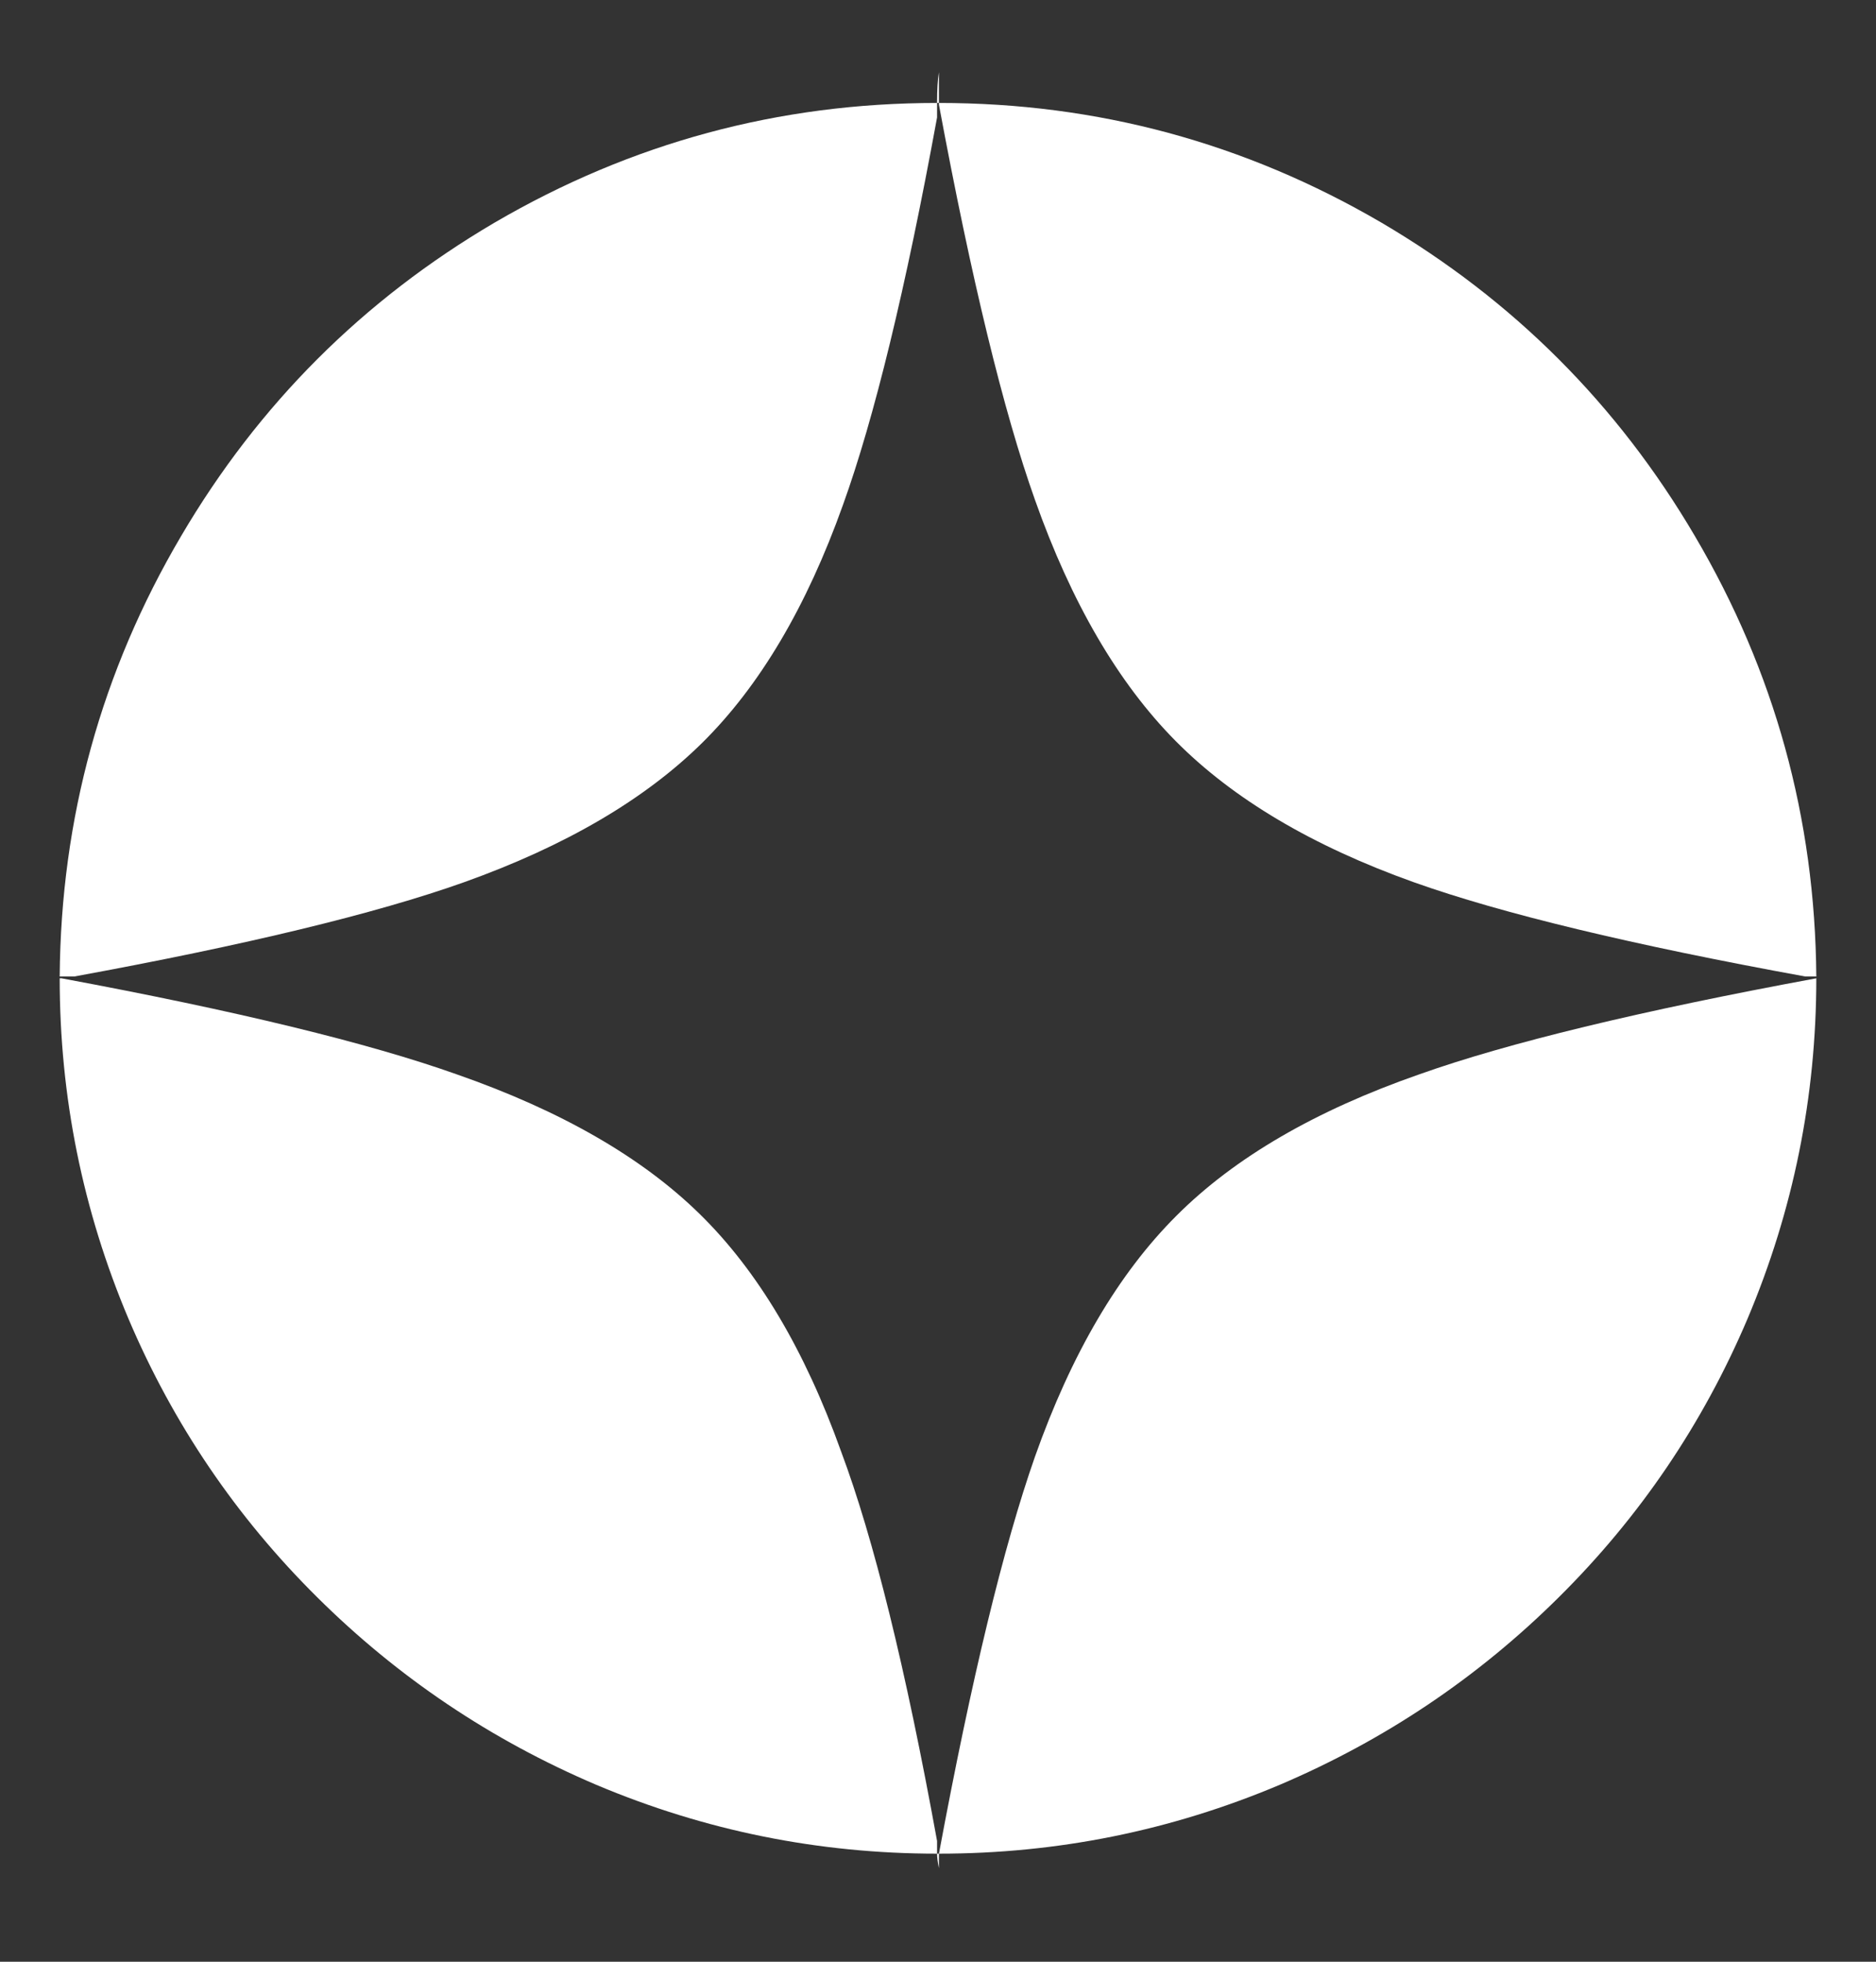 <svg width="22" height="23" viewBox="0 0 22 23" fill="none" xmlns="http://www.w3.org/2000/svg">
<rect x="0" y="0" width="22" height="23" fill="#333333" stroke="none"/>
<path d="M10.989 21.733C10.989 21.776 10.996 21.832 11.011 21.903V22.094V21.733H10.989ZM10.989 1.207H11.011V0.846C10.996 0.931 10.989 1.051 10.989 1.207ZM0.7 11.47C0.7 12.858 0.969 14.19 1.508 15.465C2.032 16.697 2.769 17.784 3.719 18.726C4.668 19.668 5.76 20.401 6.993 20.926C8.268 21.464 9.6 21.733 10.989 21.733V21.584C10.621 19.559 10.245 18.036 9.863 17.016C9.437 15.826 8.885 14.898 8.204 14.232C7.524 13.566 6.575 13.021 5.356 12.596C4.321 12.228 2.776 11.852 0.721 11.47H0.7ZM0.87 11.449C2.883 11.08 4.406 10.712 5.441 10.344C6.631 9.919 7.563 9.373 8.236 8.708C8.91 8.042 9.459 7.114 9.884 5.924C10.252 4.904 10.621 3.388 10.989 1.377V1.207C9.133 1.207 7.404 1.674 5.802 2.609C4.257 3.516 3.031 4.741 2.124 6.285C1.189 7.872 0.714 9.593 0.7 11.449H0.87ZM21.3 11.47C19.231 11.852 17.679 12.228 16.644 12.596C15.425 13.021 14.476 13.573 13.796 14.254C13.115 14.933 12.563 15.875 12.137 17.079C11.769 18.128 11.393 19.679 11.011 21.733C12.4 21.733 13.732 21.464 15.007 20.926C16.24 20.401 17.332 19.668 18.281 18.726C19.231 17.784 19.968 16.697 20.492 15.465C21.031 14.19 21.3 12.858 21.3 11.47ZM21.3 11.449C21.286 9.593 20.811 7.872 19.876 6.285C18.969 4.741 17.743 3.516 16.198 2.609C14.596 1.674 12.867 1.207 11.011 1.207V1.228C11.393 3.282 11.769 4.826 12.137 5.86C12.563 7.064 13.112 8.006 13.785 8.686C14.458 9.366 15.39 9.919 16.581 10.344C17.615 10.712 19.146 11.08 21.172 11.449H21.3Z" fill="white"/>
</svg>
